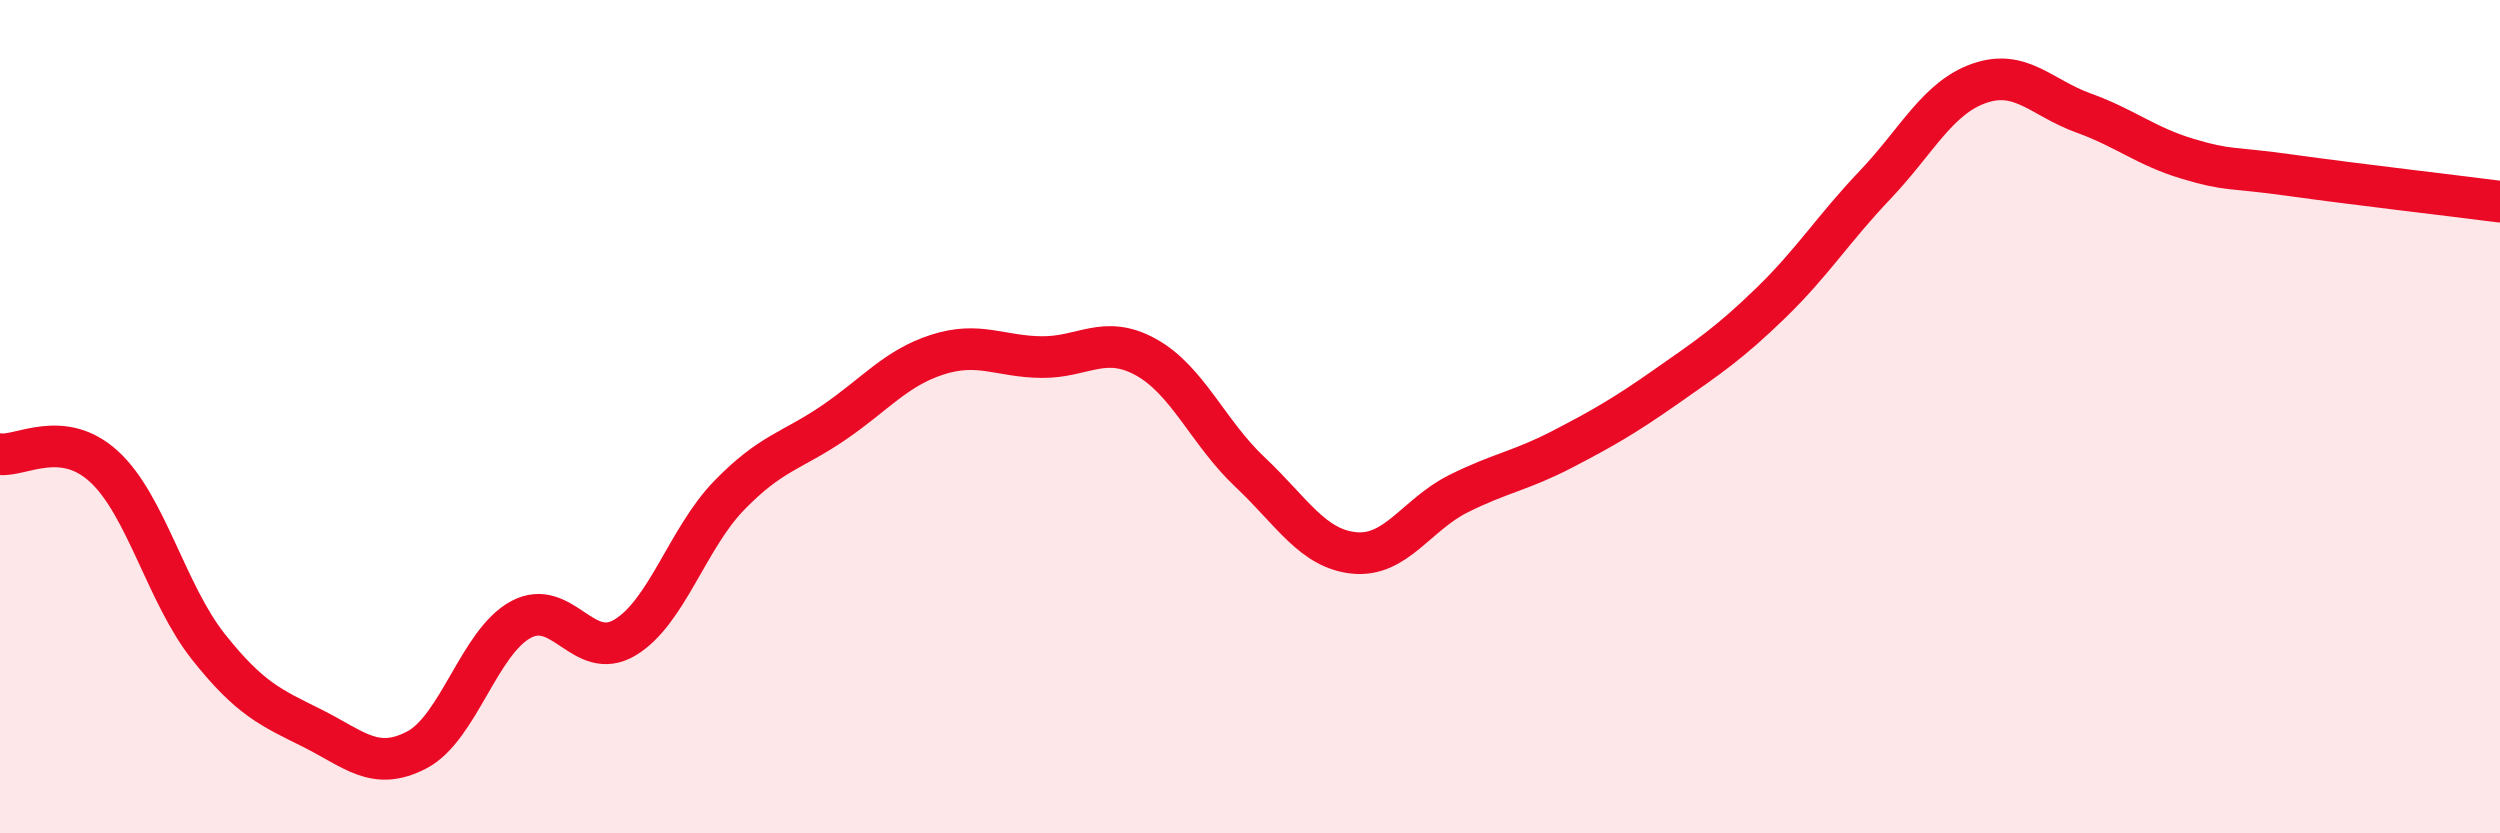
    <svg width="60" height="20" viewBox="0 0 60 20" xmlns="http://www.w3.org/2000/svg">
      <path
        d="M 0,10.9 C 0.5,10.96 1.5,10.28 2.5,11.2 C 3.5,12.12 4,14.26 5,15.52 C 6,16.78 6.5,16.98 7.5,17.48 C 8.5,17.98 9,18.52 10,18 C 11,17.48 11.5,15.41 12.5,14.87 C 13.5,14.33 14,15.9 15,15.3 C 16,14.7 16.5,12.92 17.5,11.89 C 18.5,10.86 19,10.83 20,10.15 C 21,9.47 21.5,8.83 22.5,8.51 C 23.5,8.19 24,8.56 25,8.57 C 26,8.58 26.5,8.02 27.5,8.57 C 28.5,9.12 29,10.39 30,11.33 C 31,12.27 31.5,13.17 32.5,13.27 C 33.5,13.37 34,12.35 35,11.85 C 36,11.35 36.5,11.3 37.5,10.78 C 38.5,10.26 39,9.97 40,9.27 C 41,8.57 41.5,8.24 42.5,7.27 C 43.5,6.3 44,5.49 45,4.44 C 46,3.39 46.5,2.35 47.5,2 C 48.5,1.65 49,2.35 50,2.71 C 51,3.07 51.5,3.51 52.5,3.81 C 53.5,4.11 53.5,4 55,4.21 C 56.5,4.42 59,4.71 60,4.84L60 20L0 20Z"
        fill="#EB0A25"
        opacity="0.1"
        stroke-linecap="round"
        stroke-linejoin="round"
      />
      <path
        d="M 0,10.9 C 0.5,10.96 1.5,10.28 2.5,11.2 C 3.5,12.12 4,14.26 5,15.52 C 6,16.78 6.5,16.98 7.5,17.48 C 8.5,17.98 9,18.52 10,18 C 11,17.48 11.5,15.41 12.5,14.87 C 13.5,14.33 14,15.9 15,15.3 C 16,14.7 16.5,12.92 17.5,11.89 C 18.5,10.86 19,10.83 20,10.15 C 21,9.47 21.5,8.83 22.5,8.51 C 23.5,8.19 24,8.56 25,8.57 C 26,8.58 26.5,8.02 27.5,8.57 C 28.5,9.12 29,10.39 30,11.33 C 31,12.27 31.5,13.17 32.5,13.27 C 33.5,13.37 34,12.35 35,11.85 C 36,11.35 36.5,11.3 37.5,10.78 C 38.5,10.26 39,9.97 40,9.27 C 41,8.57 41.5,8.24 42.5,7.27 C 43.5,6.3 44,5.49 45,4.44 C 46,3.39 46.5,2.35 47.5,2 C 48.5,1.65 49,2.35 50,2.71 C 51,3.07 51.5,3.51 52.5,3.81 C 53.5,4.11 53.5,4 55,4.21 C 56.5,4.42 59,4.71 60,4.84"
        stroke="#EB0A25"
        stroke-width="1"
        fill="none"
        stroke-linecap="round"
        stroke-linejoin="round"
      />
    </svg>
  